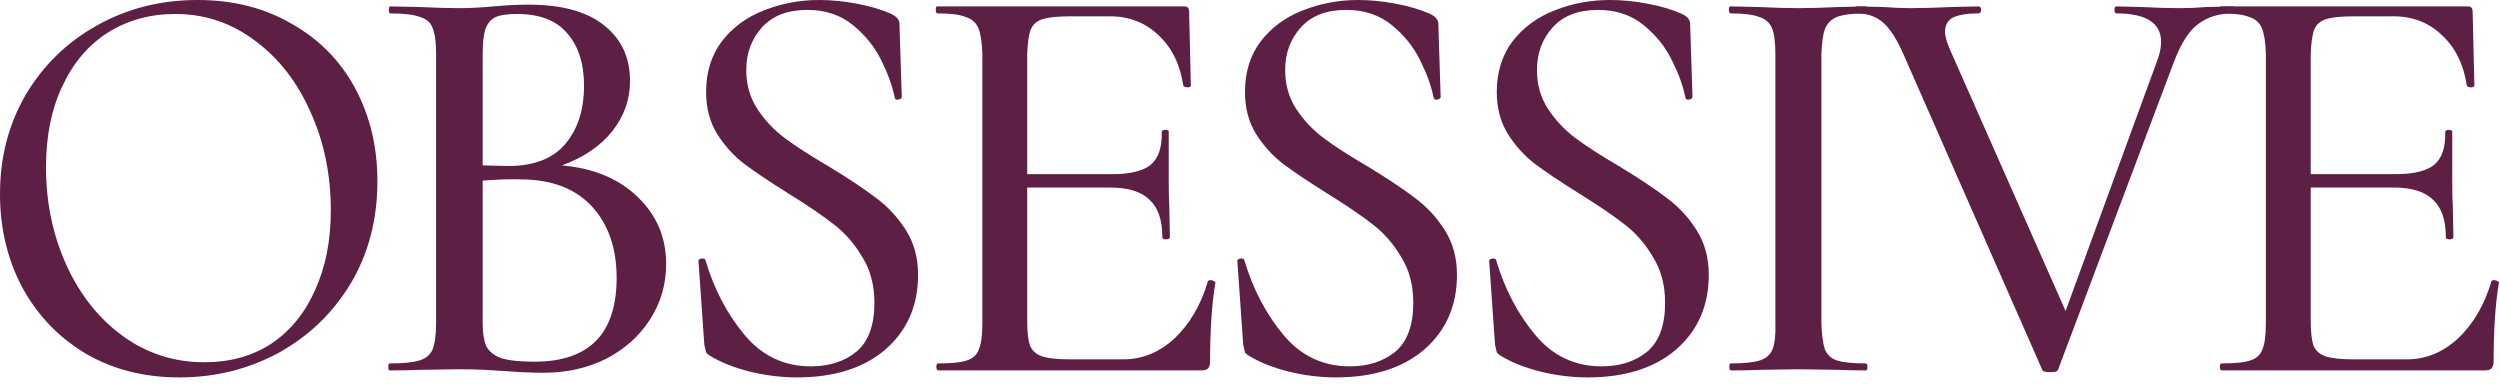 <svg width="156" height="24" viewBox="0 0 156 24" fill="none" xmlns="http://www.w3.org/2000/svg">
<path d="M11.194 23.55C8.989 23.55 7.038 23.053 5.342 22.06C3.646 21.043 2.326 19.662 1.381 17.917C0.46 16.173 0 14.234 0 12.102C0 9.825 0.533 7.765 1.599 5.924C2.689 4.083 4.167 2.641 6.033 1.599C7.923 0.533 10.018 0 12.32 0C14.549 0 16.512 0.497 18.208 1.49C19.928 2.459 21.248 3.804 22.169 5.524C23.09 7.244 23.55 9.171 23.55 11.303C23.55 13.701 22.993 15.833 21.878 17.699C20.764 19.54 19.262 20.982 17.372 22.024C15.482 23.041 13.423 23.55 11.194 23.55ZM12.756 22.605C14.355 22.605 15.749 22.218 16.936 21.442C18.123 20.643 19.032 19.528 19.662 18.099C20.316 16.669 20.643 15.01 20.643 13.12C20.643 10.891 20.219 8.843 19.371 6.978C18.547 5.112 17.396 3.634 15.918 2.544C14.44 1.429 12.781 0.872 10.939 0.872C9.364 0.872 7.959 1.26 6.723 2.035C5.512 2.811 4.567 3.925 3.889 5.379C3.21 6.808 2.871 8.492 2.871 10.43C2.871 12.635 3.295 14.67 4.143 16.536C4.991 18.402 6.166 19.88 7.668 20.97C9.171 22.06 10.867 22.605 12.756 22.605Z" fill="#5D1F44"/>
<path d="M35.062 10.321C37.025 10.491 38.599 11.145 39.786 12.284C40.974 13.423 41.567 14.816 41.567 16.463C41.567 17.747 41.228 18.91 40.55 19.952C39.896 20.97 38.987 21.782 37.824 22.387C36.661 22.969 35.365 23.259 33.935 23.259C33.184 23.259 32.348 23.223 31.428 23.15C31.113 23.126 30.713 23.102 30.228 23.078C29.744 23.053 29.211 23.041 28.629 23.041L26.158 23.078C25.722 23.102 25.104 23.114 24.305 23.114C24.256 23.114 24.232 23.041 24.232 22.896C24.232 22.751 24.256 22.678 24.305 22.678C25.152 22.678 25.77 22.617 26.158 22.496C26.57 22.375 26.849 22.145 26.994 21.806C27.139 21.442 27.212 20.897 27.212 20.17V3.344C27.212 2.617 27.139 2.084 26.994 1.744C26.873 1.405 26.606 1.175 26.194 1.054C25.807 0.909 25.189 0.836 24.341 0.836C24.292 0.836 24.268 0.763 24.268 0.618C24.268 0.472 24.292 0.4 24.341 0.4L26.158 0.436C27.176 0.485 27.999 0.509 28.629 0.509C29.308 0.509 30.022 0.472 30.773 0.4C31.04 0.376 31.355 0.351 31.718 0.327C32.106 0.303 32.53 0.291 32.99 0.291C35.074 0.291 36.649 0.727 37.715 1.599C38.781 2.447 39.314 3.598 39.314 5.052C39.314 6.215 38.938 7.269 38.187 8.213C37.436 9.134 36.395 9.837 35.062 10.321ZM32.264 0.872C31.682 0.872 31.246 0.933 30.955 1.054C30.665 1.175 30.446 1.417 30.301 1.781C30.18 2.12 30.119 2.665 30.119 3.416V10.321L31.718 10.358C33.318 10.358 34.505 9.897 35.28 8.977C36.055 8.056 36.443 6.845 36.443 5.342C36.443 3.961 36.092 2.871 35.389 2.072C34.711 1.272 33.669 0.872 32.264 0.872ZM33.354 22.569C36.77 22.569 38.478 20.825 38.478 17.335C38.478 15.494 37.969 14.016 36.952 12.902C35.934 11.787 34.48 11.218 32.591 11.194C31.961 11.169 31.137 11.194 30.119 11.266V20.17C30.119 20.776 30.192 21.248 30.337 21.588C30.507 21.927 30.822 22.181 31.282 22.351C31.743 22.496 32.433 22.569 33.354 22.569Z" fill="#5D1F44"/>
<path d="M46.567 4.361C46.567 5.282 46.797 6.093 47.258 6.796C47.718 7.499 48.287 8.104 48.966 8.613C49.644 9.122 50.565 9.716 51.728 10.394C52.964 11.145 53.945 11.799 54.672 12.357C55.398 12.89 56.016 13.556 56.525 14.355C57.034 15.155 57.288 16.088 57.288 17.154C57.288 19.068 56.61 20.619 55.253 21.806C53.896 22.969 52.055 23.55 49.729 23.55C48.76 23.55 47.779 23.429 46.785 23.187C45.816 22.945 44.992 22.617 44.314 22.206C44.193 22.133 44.108 22.06 44.06 21.987C44.035 21.89 43.999 21.733 43.95 21.515L43.587 16.318C43.563 16.221 43.623 16.16 43.769 16.136C43.914 16.112 43.999 16.148 44.023 16.245C44.556 18.038 45.368 19.589 46.458 20.897C47.548 22.206 48.929 22.86 50.601 22.86C51.74 22.86 52.685 22.557 53.436 21.951C54.187 21.321 54.563 20.303 54.563 18.898C54.563 17.784 54.308 16.827 53.799 16.027C53.315 15.203 52.721 14.525 52.019 13.992C51.34 13.459 50.395 12.817 49.184 12.066C48.021 11.339 47.1 10.721 46.422 10.212C45.768 9.704 45.21 9.086 44.75 8.359C44.29 7.608 44.06 6.736 44.06 5.742C44.06 4.507 44.387 3.453 45.041 2.58C45.719 1.708 46.591 1.066 47.657 0.654C48.748 0.218 49.899 0 51.11 0C51.861 0 52.624 0.073 53.4 0.218C54.199 0.363 54.914 0.569 55.544 0.836C55.932 1.005 56.125 1.224 56.125 1.49L56.271 6.033C56.271 6.13 56.198 6.19 56.053 6.215C55.932 6.239 55.859 6.203 55.835 6.106C55.689 5.379 55.411 4.603 54.999 3.78C54.587 2.932 53.993 2.193 53.218 1.563C52.443 0.933 51.498 0.618 50.383 0.618C49.148 0.618 48.203 0.981 47.548 1.708C46.894 2.435 46.567 3.319 46.567 4.361Z" fill="#5D1F44"/>
<path d="M75.364 17.59C75.364 17.517 75.424 17.481 75.545 17.481C75.618 17.481 75.691 17.505 75.763 17.554C75.836 17.578 75.86 17.614 75.836 17.663C75.618 18.971 75.509 20.606 75.509 22.569C75.509 22.763 75.461 22.908 75.364 23.005C75.291 23.078 75.146 23.114 74.928 23.114H58.573C58.476 23.114 58.428 23.041 58.428 22.896C58.428 22.751 58.464 22.678 58.537 22.678C59.361 22.678 59.954 22.617 60.318 22.496C60.705 22.375 60.96 22.145 61.081 21.806C61.226 21.466 61.299 20.921 61.299 20.17V3.344C61.275 2.617 61.19 2.084 61.045 1.744C60.899 1.405 60.633 1.175 60.245 1.054C59.882 0.909 59.3 0.836 58.501 0.836C58.428 0.836 58.392 0.763 58.392 0.618C58.392 0.472 58.416 0.4 58.464 0.4H73.91C74.104 0.4 74.201 0.509 74.201 0.727L74.31 5.342C74.31 5.415 74.237 5.451 74.092 5.451C73.971 5.451 73.886 5.415 73.837 5.342C73.644 4.034 73.135 2.992 72.311 2.217C71.487 1.417 70.47 1.018 69.258 1.018H66.823C65.999 1.018 65.406 1.078 65.042 1.199C64.679 1.32 64.437 1.539 64.316 1.853C64.194 2.168 64.122 2.677 64.097 3.38V10.867H69.403C70.518 10.867 71.318 10.673 71.802 10.285C72.287 9.873 72.517 9.195 72.493 8.25C72.493 8.153 72.565 8.104 72.711 8.104C72.88 8.104 72.953 8.153 72.929 8.25V9.485V11.303C72.929 12.03 72.941 12.575 72.965 12.938L73.001 14.791C73.001 14.889 72.917 14.937 72.747 14.937C72.602 14.937 72.529 14.889 72.529 14.791C72.529 13.726 72.263 12.95 71.729 12.466C71.221 11.957 70.397 11.702 69.258 11.702H64.097V20.025C64.097 20.727 64.158 21.248 64.279 21.588C64.424 21.903 64.679 22.121 65.042 22.242C65.43 22.363 66.011 22.424 66.787 22.424H70.094C71.281 22.424 72.347 21.987 73.292 21.115C74.237 20.219 74.928 19.044 75.364 17.59Z" fill="#5D1F44"/>
<path d="M80.194 4.361C80.194 5.282 80.424 6.093 80.884 6.796C81.345 7.499 81.914 8.104 82.592 8.613C83.271 9.122 84.192 9.716 85.355 10.394C86.59 11.145 87.571 11.799 88.298 12.357C89.025 12.89 89.643 13.556 90.152 14.355C90.661 15.155 90.915 16.088 90.915 17.154C90.915 19.068 90.237 20.619 88.88 21.806C87.523 22.969 85.682 23.55 83.356 23.55C82.386 23.55 81.405 23.429 80.412 23.187C79.443 22.945 78.619 22.617 77.941 22.206C77.819 22.133 77.735 22.06 77.686 21.987C77.662 21.89 77.626 21.733 77.577 21.515L77.214 16.318C77.189 16.221 77.25 16.16 77.395 16.136C77.541 16.112 77.626 16.148 77.65 16.245C78.183 18.038 78.995 19.589 80.085 20.897C81.175 22.206 82.556 22.86 84.228 22.86C85.367 22.86 86.311 22.557 87.063 21.951C87.814 21.321 88.189 20.303 88.189 18.898C88.189 17.784 87.935 16.827 87.426 16.027C86.942 15.203 86.348 14.525 85.645 13.992C84.967 13.459 84.022 12.817 82.811 12.066C81.647 11.339 80.727 10.721 80.048 10.212C79.394 9.704 78.837 9.086 78.377 8.359C77.916 7.608 77.686 6.736 77.686 5.742C77.686 4.507 78.013 3.453 78.667 2.58C79.346 1.708 80.218 1.066 81.284 0.654C82.374 0.218 83.525 0 84.737 0C85.488 0 86.251 0.073 87.026 0.218C87.826 0.363 88.541 0.569 89.171 0.836C89.558 1.005 89.752 1.224 89.752 1.49L89.897 6.033C89.897 6.13 89.825 6.19 89.679 6.215C89.558 6.239 89.486 6.203 89.461 6.106C89.316 5.379 89.037 4.603 88.625 3.78C88.213 2.932 87.62 2.193 86.845 1.563C86.069 0.933 85.124 0.618 84.01 0.618C82.774 0.618 81.829 0.981 81.175 1.708C80.521 2.435 80.194 3.319 80.194 4.361Z" fill="#5D1F44"/>
<path d="M95.907 4.361C95.907 5.282 96.137 6.093 96.597 6.796C97.058 7.499 97.627 8.104 98.305 8.613C98.984 9.122 99.905 9.716 101.068 10.394C102.303 11.145 103.284 11.799 104.011 12.357C104.738 12.89 105.356 13.556 105.865 14.355C106.374 15.155 106.628 16.088 106.628 17.154C106.628 19.068 105.95 20.619 104.593 21.806C103.236 22.969 101.395 23.55 99.069 23.55C98.1 23.55 97.118 23.429 96.125 23.187C95.156 22.945 94.332 22.617 93.654 22.206C93.532 22.133 93.448 22.06 93.399 21.987C93.375 21.89 93.339 21.733 93.29 21.515L92.927 16.318C92.903 16.221 92.963 16.16 93.109 16.136C93.254 16.112 93.339 16.148 93.363 16.245C93.896 18.038 94.708 19.589 95.798 20.897C96.888 22.206 98.269 22.86 99.941 22.86C101.08 22.86 102.025 22.557 102.776 21.951C103.527 21.321 103.902 20.303 103.902 18.898C103.902 17.784 103.648 16.827 103.139 16.027C102.655 15.203 102.061 14.525 101.358 13.992C100.68 13.459 99.735 12.817 98.524 12.066C97.361 11.339 96.44 10.721 95.761 10.212C95.107 9.704 94.55 9.086 94.09 8.359C93.629 7.608 93.399 6.736 93.399 5.742C93.399 4.507 93.726 3.453 94.38 2.58C95.059 1.708 95.931 1.066 96.997 0.654C98.088 0.218 99.238 0 100.45 0C101.201 0 101.964 0.073 102.739 0.218C103.539 0.363 104.254 0.569 104.884 0.836C105.271 1.005 105.465 1.224 105.465 1.49L105.61 6.033C105.61 6.13 105.538 6.19 105.392 6.215C105.271 6.239 105.199 6.203 105.174 6.106C105.029 5.379 104.75 4.603 104.338 3.78C103.927 2.932 103.333 2.193 102.558 1.563C101.782 0.933 100.837 0.618 99.723 0.618C98.487 0.618 97.542 0.981 96.888 1.708C96.234 2.435 95.907 3.319 95.907 4.361Z" fill="#5D1F44"/>
<path d="M108.022 23.114C107.949 23.114 107.913 23.041 107.913 22.896C107.913 22.751 107.937 22.678 107.986 22.678C108.809 22.678 109.415 22.617 109.803 22.496C110.19 22.375 110.457 22.145 110.602 21.806C110.748 21.442 110.808 20.897 110.784 20.17V3.344C110.784 2.617 110.711 2.084 110.566 1.744C110.421 1.405 110.154 1.175 109.766 1.054C109.379 0.909 108.785 0.836 107.986 0.836C107.937 0.836 107.901 0.763 107.877 0.618C107.877 0.472 107.913 0.4 107.986 0.4L109.694 0.436C110.711 0.485 111.535 0.509 112.165 0.509C112.892 0.509 113.764 0.485 114.782 0.436L116.417 0.4C116.49 0.4 116.526 0.472 116.526 0.618C116.526 0.763 116.49 0.836 116.417 0.836C115.618 0.836 115.024 0.909 114.636 1.054C114.273 1.199 114.019 1.454 113.873 1.817C113.752 2.156 113.679 2.689 113.655 3.416V20.17C113.679 20.897 113.752 21.442 113.873 21.806C114.019 22.145 114.273 22.375 114.636 22.496C115.024 22.617 115.618 22.678 116.417 22.678C116.49 22.678 116.526 22.751 116.526 22.896C116.526 23.041 116.502 23.114 116.454 23.114C115.727 23.114 115.169 23.102 114.782 23.078L112.238 23.041L109.803 23.078C109.367 23.102 108.773 23.114 108.022 23.114Z" fill="#5D1F44"/>
<path d="M139.322 0.4C139.419 0.4 139.468 0.472 139.468 0.618C139.468 0.763 139.419 0.836 139.322 0.836C138.474 0.836 137.759 1.054 137.178 1.49C136.597 1.902 136.076 2.726 135.615 3.961L128.419 23.078C128.395 23.175 128.238 23.223 127.947 23.223C127.632 23.223 127.462 23.175 127.438 23.078L118.789 3.416C118.377 2.471 117.953 1.805 117.517 1.417C117.08 1.03 116.523 0.836 115.845 0.836C115.772 0.836 115.736 0.763 115.736 0.618C115.736 0.472 115.772 0.4 115.845 0.4L117.48 0.436C118.207 0.485 118.764 0.509 119.152 0.509C119.927 0.509 120.824 0.485 121.841 0.436L123.44 0.4C123.562 0.4 123.622 0.472 123.622 0.618C123.622 0.763 123.562 0.836 123.44 0.836C122.762 0.836 122.241 0.921 121.878 1.09C121.538 1.26 121.369 1.563 121.369 1.999C121.369 2.241 121.466 2.592 121.66 3.053L128.892 19.407L134.598 3.816C134.767 3.38 134.852 2.98 134.852 2.617C134.852 1.429 133.919 0.836 132.054 0.836C131.981 0.836 131.945 0.763 131.945 0.618C131.945 0.472 131.981 0.4 132.054 0.4L133.616 0.436C134.489 0.485 135.3 0.509 136.051 0.509C136.536 0.509 137.093 0.485 137.723 0.436L139.322 0.4Z" fill="#5D1F44"/>
<path d="M155.455 17.59C155.455 17.517 155.516 17.481 155.637 17.481C155.71 17.481 155.782 17.505 155.855 17.554C155.928 17.578 155.952 17.614 155.928 17.663C155.71 18.971 155.601 20.606 155.601 22.569C155.601 22.763 155.552 22.908 155.455 23.005C155.383 23.078 155.237 23.114 155.019 23.114H138.665C138.568 23.114 138.519 23.041 138.519 22.896C138.519 22.751 138.556 22.678 138.628 22.678C139.452 22.678 140.046 22.617 140.409 22.496C140.797 22.375 141.051 22.145 141.172 21.806C141.318 21.466 141.391 20.921 141.391 20.17V3.344C141.366 2.617 141.282 2.084 141.136 1.744C140.991 1.405 140.724 1.175 140.337 1.054C139.973 0.909 139.392 0.836 138.592 0.836C138.519 0.836 138.483 0.763 138.483 0.618C138.483 0.472 138.507 0.4 138.556 0.4H154.002C154.195 0.4 154.292 0.509 154.292 0.727L154.401 5.342C154.401 5.415 154.329 5.451 154.183 5.451C154.062 5.451 153.977 5.415 153.929 5.342C153.735 4.034 153.226 2.992 152.402 2.217C151.579 1.417 150.561 1.018 149.35 1.018H146.915C146.091 1.018 145.497 1.078 145.134 1.199C144.77 1.32 144.528 1.539 144.407 1.853C144.286 2.168 144.213 2.677 144.189 3.38V10.867H149.495C150.61 10.867 151.409 10.673 151.894 10.285C152.378 9.873 152.608 9.195 152.584 8.25C152.584 8.153 152.657 8.104 152.802 8.104C152.972 8.104 153.044 8.153 153.02 8.25V9.485V11.303C153.02 12.03 153.032 12.575 153.057 12.938L153.093 14.791C153.093 14.889 153.008 14.937 152.839 14.937C152.693 14.937 152.62 14.889 152.62 14.791C152.62 13.726 152.354 12.95 151.821 12.466C151.312 11.957 150.488 11.702 149.35 11.702H144.189V20.025C144.189 20.727 144.25 21.248 144.371 21.588C144.516 21.903 144.77 22.121 145.134 22.242C145.522 22.363 146.103 22.424 146.878 22.424H150.186C151.373 22.424 152.439 21.987 153.384 21.115C154.329 20.219 155.019 19.044 155.455 17.59Z" fill="#5D1F44"/>
</svg>
